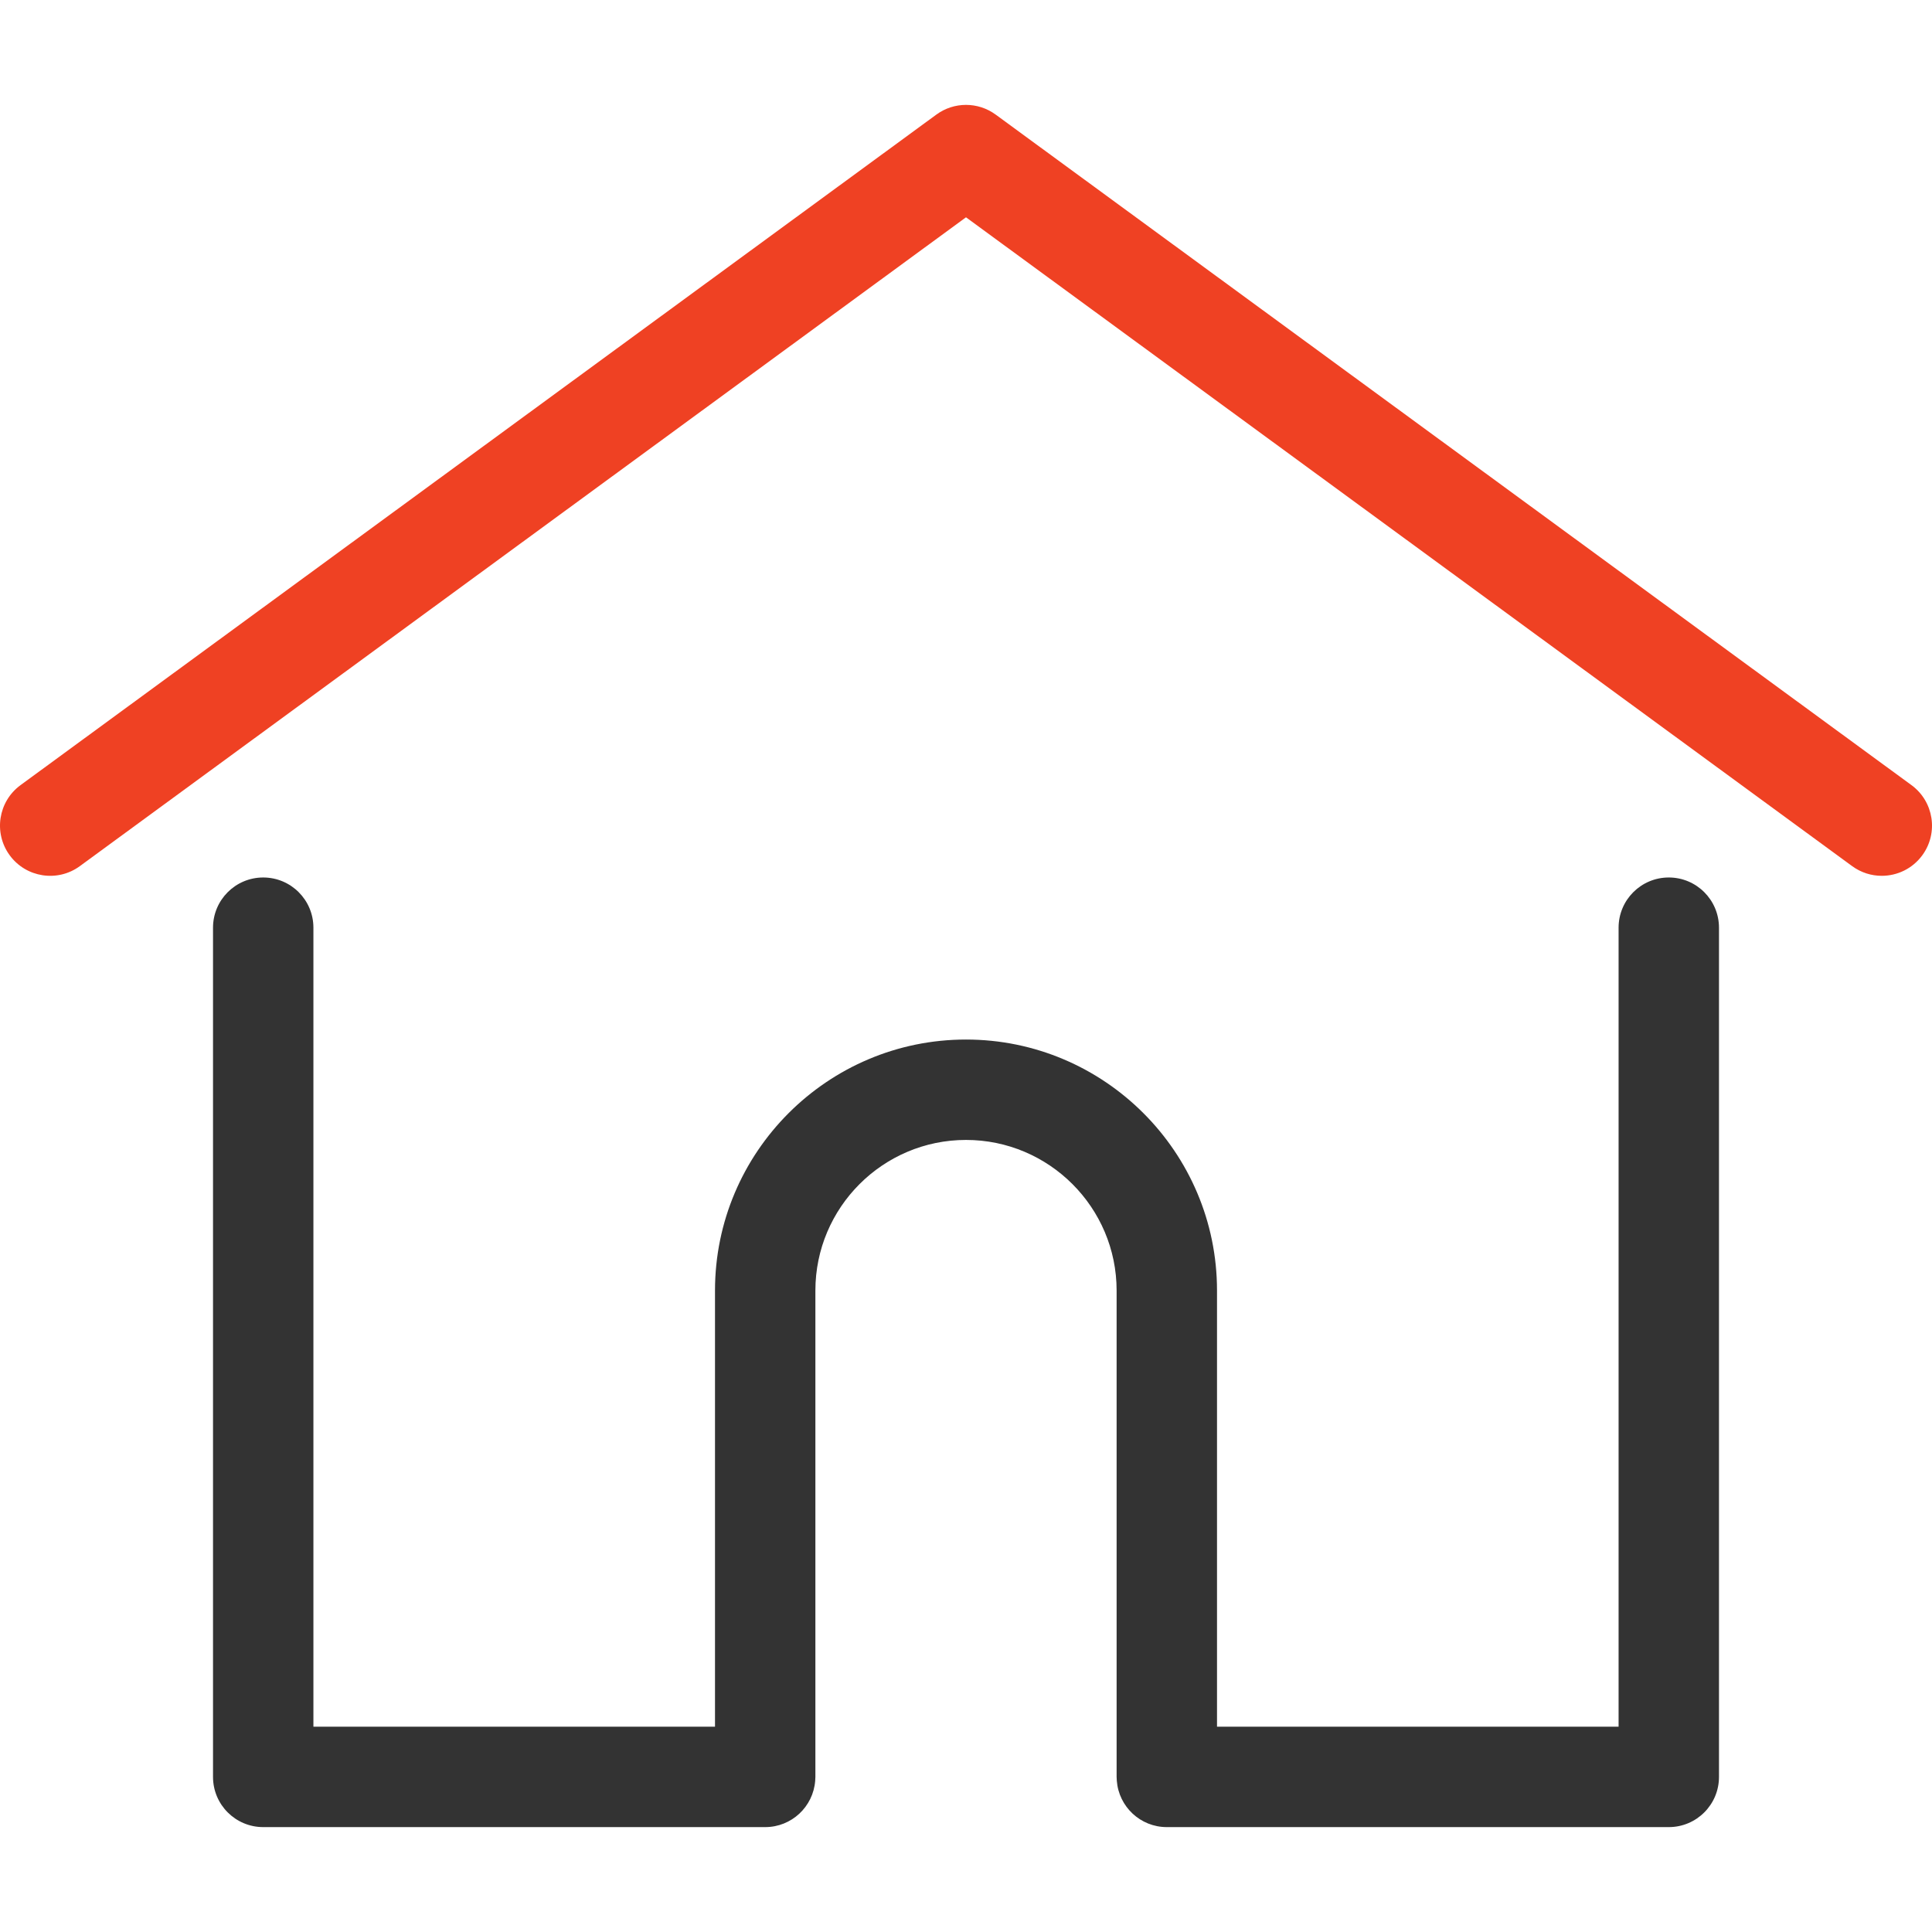 <?xml version="1.0" encoding="utf-8"?>
<!-- Generator: Adobe Illustrator 16.0.0, SVG Export Plug-In . SVG Version: 6.00 Build 0)  -->
<!DOCTYPE svg PUBLIC "-//W3C//DTD SVG 1.1//EN" "http://www.w3.org/Graphics/SVG/1.1/DTD/svg11.dtd">
<svg version="1.1" id="Layer_3" xmlns="http://www.w3.org/2000/svg" xmlns:xlink="http://www.w3.org/1999/xlink" x="0px" y="0px"
	 width="360px" height="360px" viewBox="0 0 360 360" enable-background="new 0 0 360 360" xml:space="preserve">
<g>
	<path fill="#EF4123" d="M356.172,146.295L185.526,21.352c-3.291-2.409-7.761-2.409-11.05,0L3.829,146.295
		c-4.168,3.052-5.074,8.905-2.022,13.073c3.053,4.168,8.906,5.072,13.074,2.021L180,40.492l165.12,120.897
		c1.664,1.219,3.6,1.807,5.518,1.807c2.881,0,5.723-1.325,7.555-3.829C361.245,155.2,360.34,149.347,356.172,146.295z"/>
	<path fill="#333333" d="M310.954,163.506c-5.166,0-9.354,4.188-9.354,9.354v148.886h-74.828v-81.271
		c0-25.79-20.982-46.771-46.771-46.771s-46.771,20.982-46.771,46.771v81.271h-74.83V172.861c0-5.166-4.188-9.354-9.353-9.354
		c-5.166,0-9.354,4.188-9.354,9.354v158.24c0,5.165,4.188,9.354,9.354,9.354h93.535c4.919,0,8.944-3.801,9.317-8.625
		c0.023-0.22,0.037-0.458,0.037-0.729v-90.626c0-15.476,12.59-28.064,28.065-28.064c15.476,0,28.064,12.59,28.064,28.064v90.626
		c0,0.269,0.015,0.504,0.036,0.72c0.369,4.828,4.396,8.634,9.317,8.634h93.536c5.165,0,9.354-4.188,9.354-9.354v-158.24
		C320.307,167.695,316.119,163.506,310.954,163.506z"/>
</g>
</svg>
